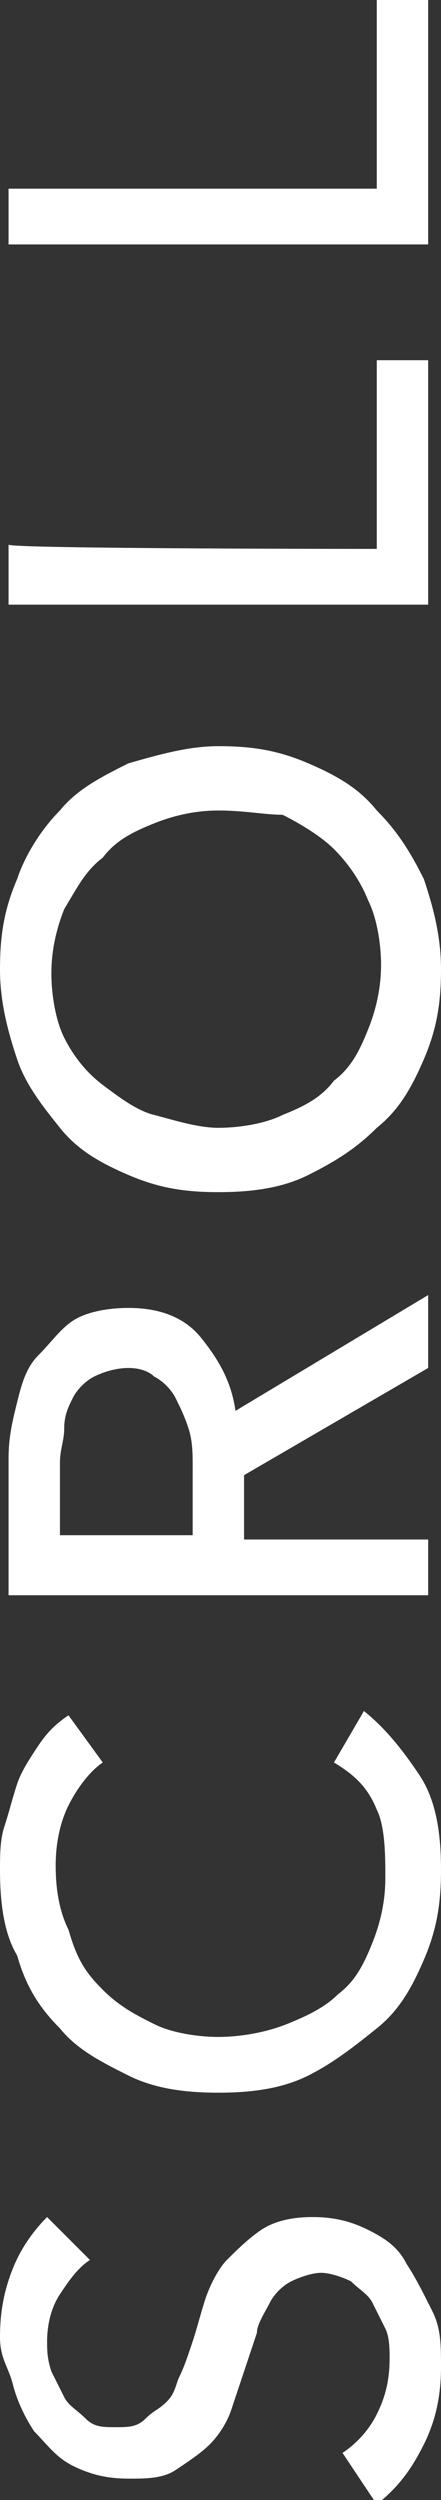 <?xml version="1.0" encoding="utf-8"?>
<!-- Generator: Adobe Illustrator 27.5.0, SVG Export Plug-In . SVG Version: 6.00 Build 0)  -->
<svg version="1.1" id="b" xmlns="http://www.w3.org/2000/svg" xmlns:xlink="http://www.w3.org/1999/xlink" x="0px" y="0px"
	 viewBox="0 0 10.3 58.3" style="enable-background:new 0 0 10.3 58.3;" xml:space="preserve">
<rect x="0" y="0" width="10.3" height="58.3" fill="#333333" stroke="none"/>
<style type="text/css">
	.st0{fill:#FFFFFF;}
</style>
<g id="c">
	<path class="st0" d="M2.1,52.7c-0.3,0.2-0.5,0.5-0.7,0.8s-0.3,0.7-0.3,1.1c0,0.2,0,0.4,0.1,0.7c0.1,0.2,0.2,0.4,0.3,0.6
		c0.1,0.2,0.3,0.3,0.5,0.5s0.4,0.2,0.7,0.2s0.5,0,0.7-0.2s0.3-0.2,0.5-0.4c0.2-0.2,0.2-0.4,0.3-0.6c0.1-0.2,0.2-0.5,0.3-0.8
		c0.1-0.3,0.2-0.7,0.3-1s0.3-0.7,0.5-0.9s0.5-0.5,0.8-0.7s0.7-0.3,1.2-0.3s0.9,0.1,1.3,0.3s0.7,0.4,0.9,0.8c0.2,0.3,0.4,0.7,0.6,1.1
		s0.2,0.8,0.2,1.3c0,0.6-0.1,1.2-0.4,1.8s-0.6,1-1.1,1.4L8,57.2c0.3-0.2,0.6-0.5,0.8-0.9s0.3-0.8,0.3-1.3c0-0.2,0-0.5-0.1-0.7
		s-0.2-0.4-0.3-0.6c-0.1-0.2-0.3-0.3-0.5-0.5C8,53.1,7.7,53,7.5,53S7,53.1,6.8,53.2s-0.4,0.3-0.5,0.5S6,54.2,6,54.4
		c-0.1,0.3-0.2,0.6-0.3,0.9c-0.1,0.3-0.2,0.6-0.3,0.9c-0.1,0.3-0.3,0.6-0.5,0.8s-0.5,0.4-0.8,0.6c-0.3,0.2-0.7,0.2-1.1,0.2
		c-0.5,0-0.9-0.1-1.3-0.3S1.1,57,0.8,56.7c-0.2-0.3-0.4-0.7-0.5-1.1S0,55,0,54.5c0-0.6,0.1-1.1,0.3-1.6s0.5-0.9,0.8-1.2L2.1,52.7
		L2.1,52.7z M8.5,39.9c0.5,0.4,0.9,0.9,1.3,1.5s0.5,1.4,0.5,2.2s-0.1,1.4-0.4,2.1s-0.6,1.2-1.1,1.6s-1,0.8-1.6,1.1s-1.3,0.4-2.1,0.4
		S3.6,48.7,3,48.4s-1.2-0.6-1.6-1.1c-0.5-0.5-0.8-1-1-1.7c-0.3-0.5-0.4-1.2-0.4-2c0-0.3,0-0.7,0.1-1s0.2-0.7,0.3-1s0.3-0.6,0.5-0.9
		s0.4-0.5,0.7-0.7l0.8,1.1c-0.3,0.2-0.6,0.6-0.8,1S1.3,43,1.3,43.5c0,0.6,0.1,1.1,0.3,1.5c0.2,0.7,0.4,1,0.8,1.4s0.8,0.6,1.2,0.8
		s1,0.3,1.5,0.3s1.1-0.1,1.6-0.3s0.9-0.4,1.2-0.7c0.4-0.3,0.6-0.7,0.8-1.2s0.3-1,0.3-1.5s0-1.2-0.2-1.6c-0.2-0.5-0.5-0.8-1-1.1
		L8.5,39.9L8.5,39.9z M10,35.8v1.4H0.2V34c0-0.5,0.1-0.9,0.2-1.3c0.1-0.4,0.2-0.8,0.5-1.1s0.5-0.6,0.8-0.8s0.8-0.3,1.3-0.3
		c0.7,0,1.3,0.2,1.7,0.7s0.7,1,0.8,1.7l4.5-2.7v1.7l-4.3,2.5v1.5H10V35.8z M4.5,35.8v-1.6c0-0.3,0-0.6-0.1-0.9
		c-0.1-0.3-0.2-0.5-0.3-0.7s-0.3-0.4-0.5-0.5C3.5,32,3.3,31.9,3,31.9S2.4,32,2.2,32.1s-0.4,0.3-0.5,0.5S1.5,33,1.5,33.3
		s-0.1,0.5-0.1,0.8v1.7H4.5L4.5,35.8z M5.1,17.4c0.8,0,1.4,0.1,2.1,0.4s1.2,0.6,1.6,1.1c0.5,0.5,0.8,1,1.1,1.6
		c0.2,0.6,0.4,1.3,0.4,2.1s-0.1,1.4-0.4,2.1s-0.6,1.2-1.1,1.6c-0.5,0.5-1,0.8-1.6,1.1s-1.3,0.4-2.1,0.4S3.7,27.7,3,27.4
		s-1.2-0.6-1.6-1.1s-0.8-1-1-1.6S0,23.4,0,22.6s0.1-1.4,0.4-2.1c0.2-0.6,0.6-1.2,1-1.6c0.4-0.5,1-0.8,1.6-1.1
		C3.7,17.6,4.4,17.4,5.1,17.4z M5.1,18.9c-0.5,0-1,0.1-1.5,0.3c-0.5,0.2-0.9,0.4-1.2,0.8c-0.4,0.3-0.6,0.7-0.9,1.2
		c-0.2,0.5-0.3,1-0.3,1.5s0.1,1.1,0.3,1.5C1.7,24.6,2,25,2.4,25.3s0.8,0.6,1.2,0.7s1,0.3,1.5,0.3s1.1-0.1,1.5-0.3
		c0.5-0.2,0.9-0.4,1.2-0.8c0.4-0.3,0.6-0.7,0.8-1.2s0.3-1,0.3-1.5S8.8,21.4,8.6,21c-0.2-0.5-0.5-0.9-0.8-1.2C7.5,19.5,7,19.2,6.6,19
		C6.2,19,5.7,18.9,5.1,18.9z M8.8,12.8V8.4H10v5.7H0.2v-1.4C0.2,12.8,8.8,12.8,8.8,12.8z M8.8,4.4V0H10v5.7H0.2V4.4H8.8z"/>
</g>
</svg>
